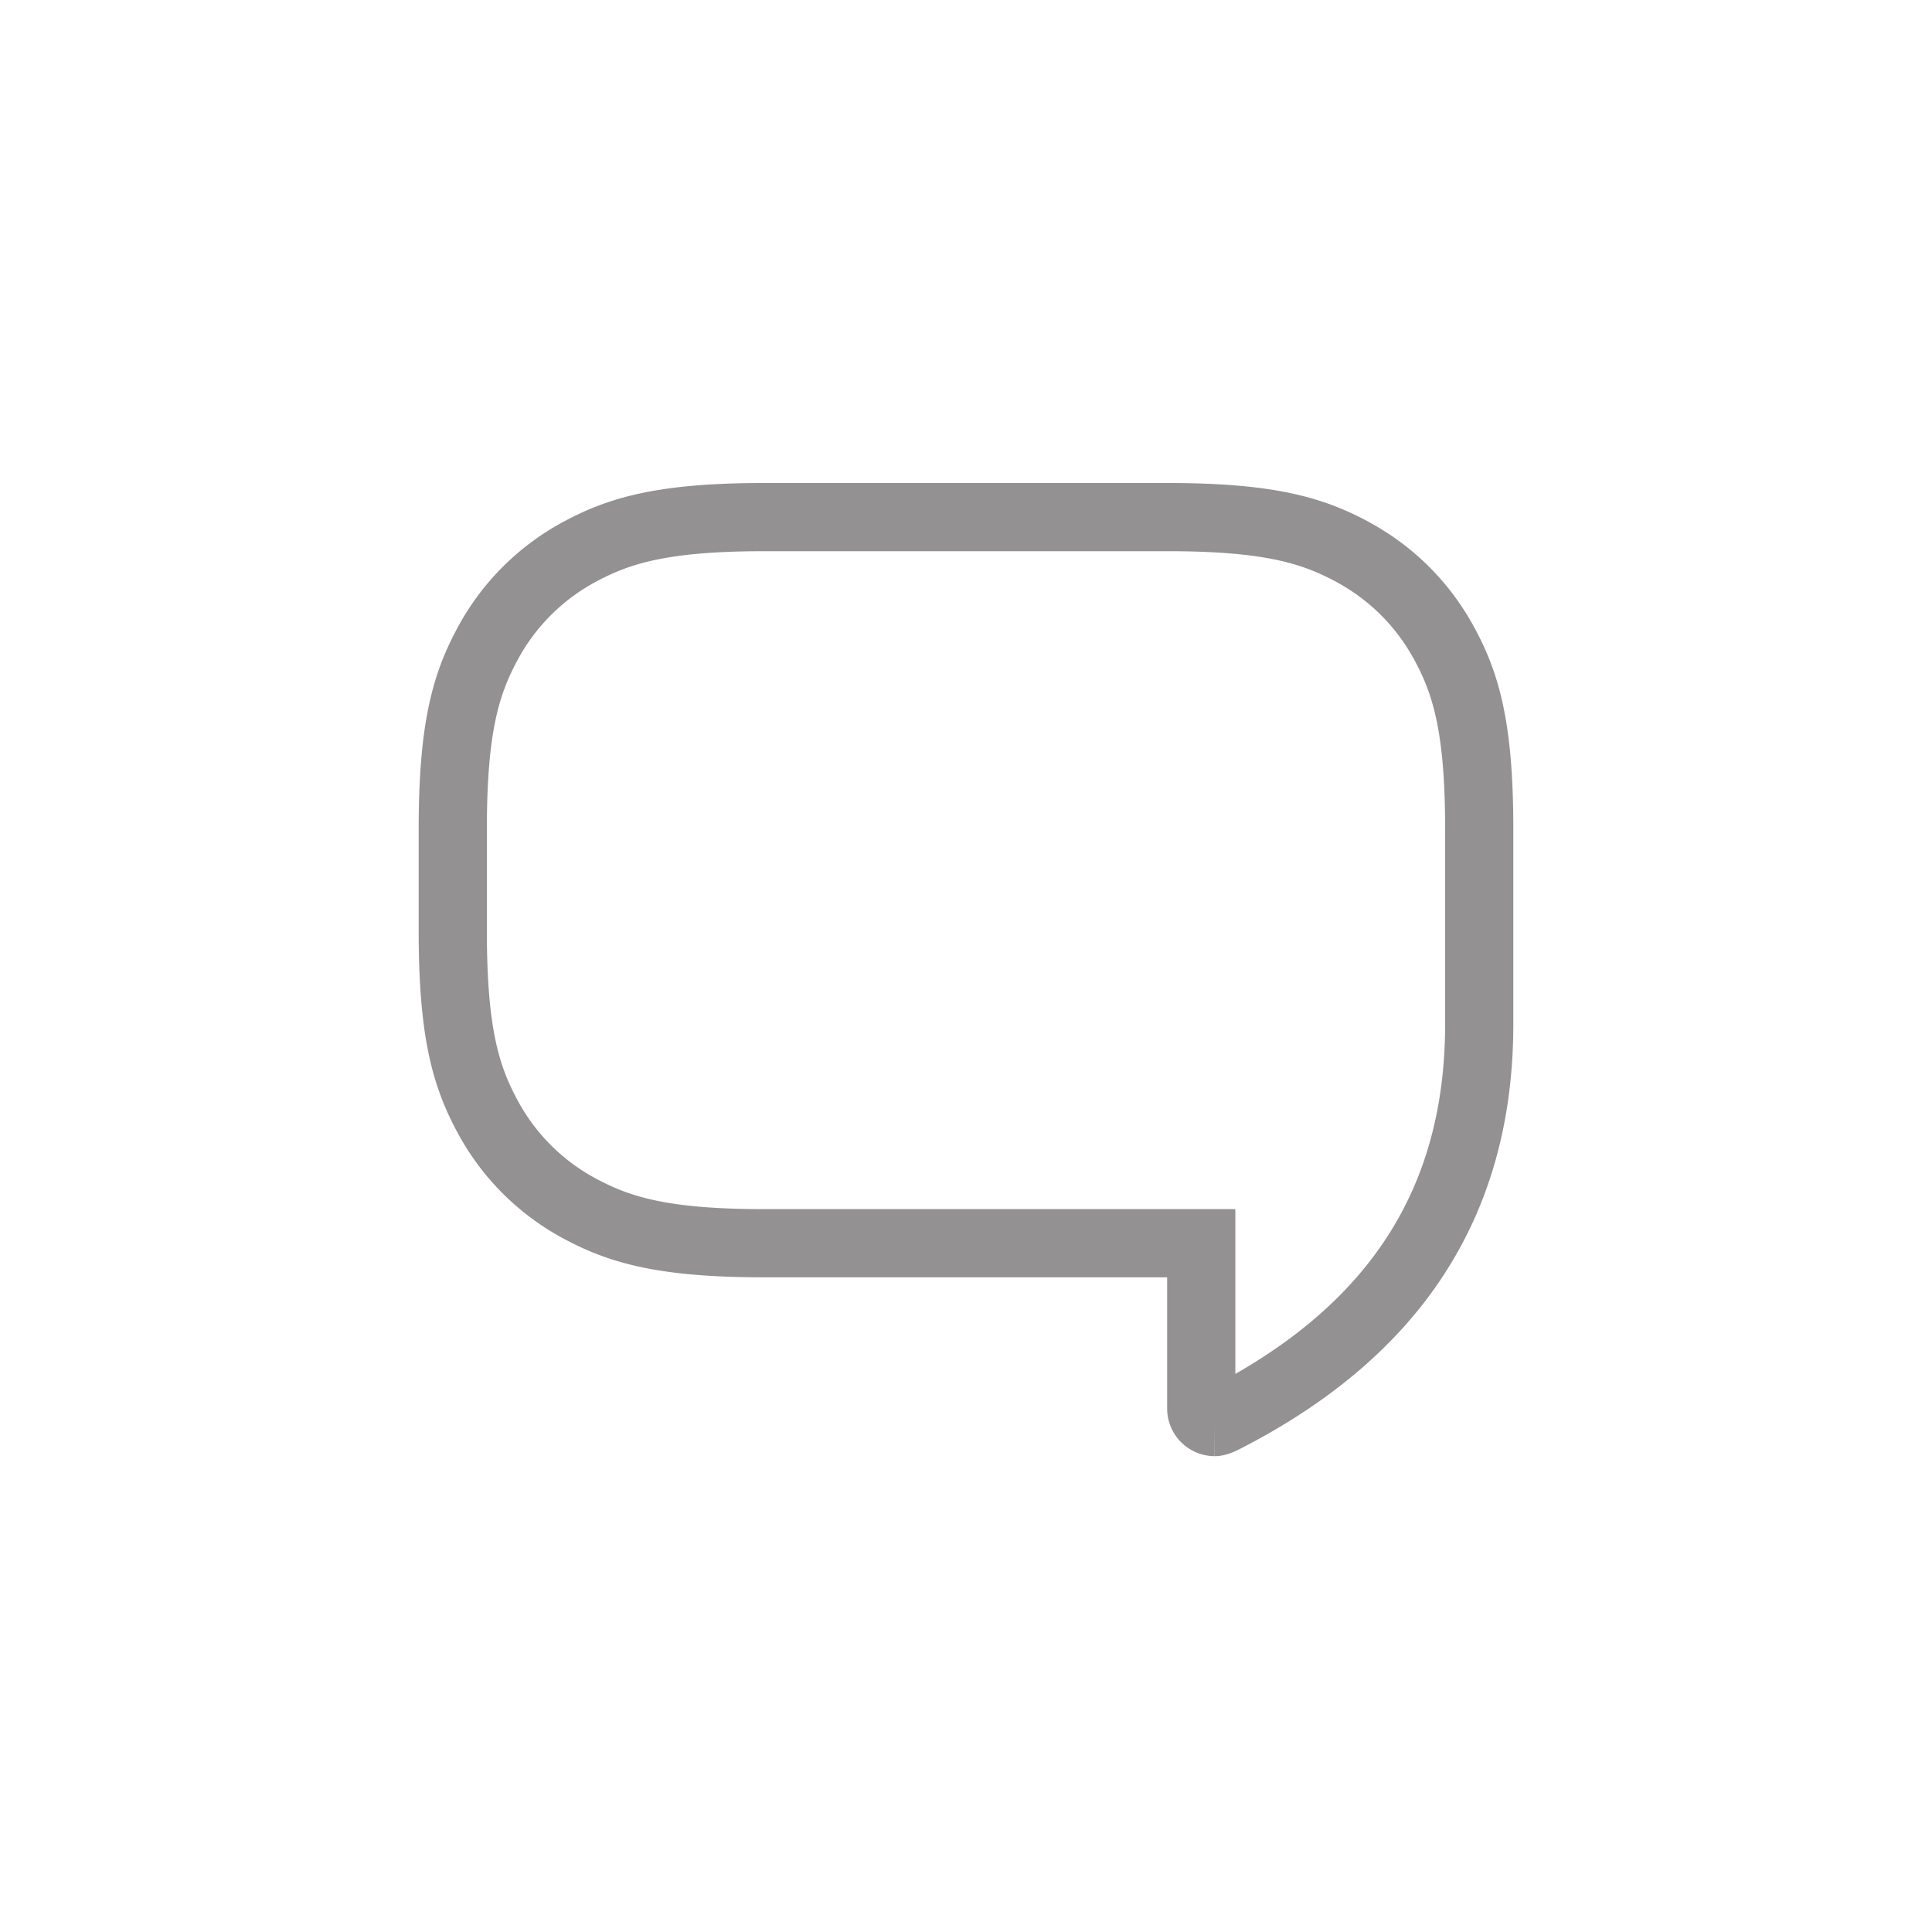 <svg width="34" height="34" viewBox="0 0 34 34" fill="none" xmlns="http://www.w3.org/2000/svg">
    <path d="M21.14 22.479v-.6h-7.68c-1.76 0-2.535-.224-3.239-.6a3.967 3.967 0 0 1-1.653-1.654c-.377-.704-.6-1.479-.6-3.24v-1.792c0-1.76.223-2.535.6-3.239A3.967 3.967 0 0 1 10.22 9.7c.704-.376 1.48-.6 3.24-.6h7.08c1.76 0 2.535.224 3.239.6.714.383 1.271.94 1.653 1.654.377.704.6 1.479.6 3.24v3.425c0 1.612-.391 2.964-1.132 4.097-.742 1.136-1.858 2.085-3.357 2.851-.103.053-.148.059-.166.059a.238.238 0 0 1-.237-.238v-2.31z" stroke="#939191" stroke-width="1.2"/>
</svg>
